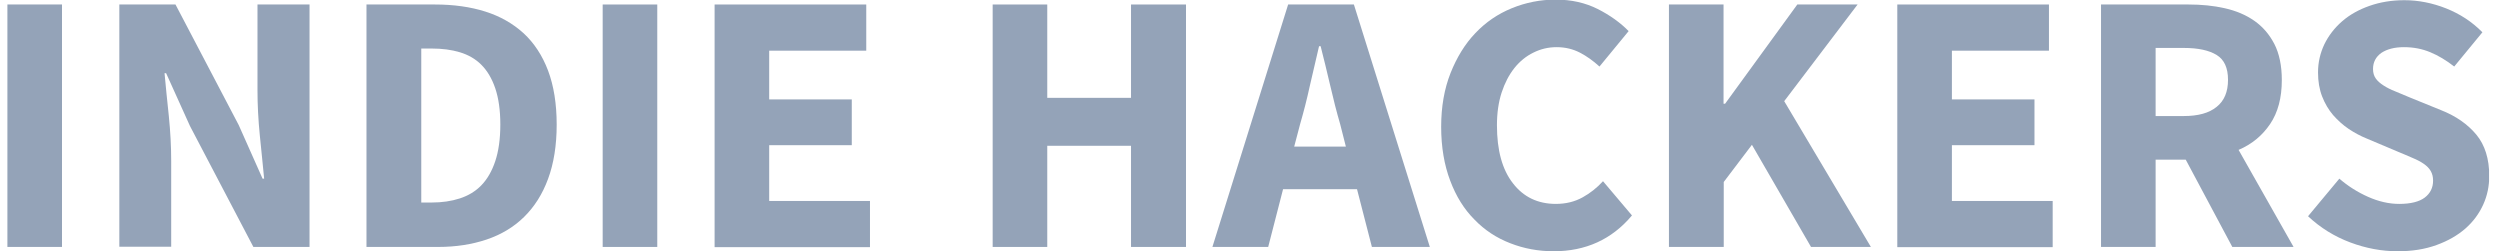 <svg width="199" height="20" viewBox="0 0 199 20" fill="none" xmlns="http://www.w3.org/2000/svg">
<g clip-path="url(#clip0_14_1025)">
<path d="M0.589 19.657V0.358H4.935V19.657H0.589Z" fill="#94A3B8"/>
<path d="M9.499 19.657V0.358H13.969L19.001 9.953L20.901 14.221H21.026C20.932 13.193 20.807 12.056 20.683 10.794C20.558 9.533 20.496 8.333 20.496 7.181V0.358H24.639V19.657H20.169L15.122 10.031L13.222 5.825H13.097C13.191 6.885 13.315 8.037 13.44 9.252C13.564 10.483 13.627 11.667 13.627 12.804V19.642H9.499V19.657Z" fill="#94A3B8"/>
<path d="M29.172 19.657V0.358H34.624C36.103 0.358 37.443 0.545 38.627 0.919C39.81 1.293 40.823 1.869 41.68 2.648C42.521 3.427 43.175 4.424 43.627 5.623C44.078 6.822 44.312 8.255 44.312 9.922C44.312 11.573 44.078 13.022 43.627 14.237C43.175 15.467 42.536 16.464 41.711 17.274C40.885 18.084 39.888 18.676 38.736 19.065C37.583 19.455 36.29 19.657 34.873 19.657H29.172ZM33.533 16.121H34.359C35.184 16.121 35.932 16.012 36.602 15.794C37.272 15.576 37.848 15.233 38.315 14.751C38.782 14.268 39.156 13.629 39.421 12.835C39.686 12.04 39.826 11.075 39.826 9.906C39.826 8.769 39.686 7.804 39.421 7.025C39.156 6.246 38.782 5.623 38.315 5.156C37.848 4.688 37.272 4.361 36.602 4.159C35.932 3.956 35.184 3.863 34.359 3.863H33.533V16.121Z" fill="#94A3B8"/>
<path d="M47.973 19.657V0.358H52.319V19.657H47.973Z" fill="#94A3B8"/>
<path d="M56.882 19.657V0.358H68.954V4.034H61.228V7.913H67.801V11.557H61.228V15.997H69.25V19.673H56.882V19.657Z" fill="#94A3B8"/>
<path d="M79.016 19.657V0.358H83.362V7.788H90.029V0.358H94.406V19.657H90.029V11.604H83.362V19.657H79.016Z" fill="#94A3B8"/>
<path d="M96.508 19.657L102.536 0.358H107.77L113.814 19.657H109.203L108.019 15.062H102.131L100.948 19.657H96.508ZM103.486 9.891L103.019 11.667H107.131L106.68 9.891C106.399 8.925 106.134 7.897 105.885 6.807C105.636 5.716 105.371 4.673 105.122 3.676H104.997C104.764 4.704 104.515 5.748 104.265 6.822C104.032 7.897 103.767 8.925 103.486 9.891Z" fill="#94A3B8"/>
<path d="M123.674 20C122.443 20 121.29 19.782 120.216 19.361C119.125 18.941 118.175 18.318 117.365 17.477C116.54 16.651 115.901 15.623 115.434 14.377C114.967 13.146 114.717 11.713 114.717 10.093C114.717 8.489 114.967 7.072 115.465 5.81C115.963 4.564 116.618 3.489 117.443 2.632C118.269 1.76 119.234 1.106 120.34 0.654C121.446 0.202 122.614 -0.031 123.829 -0.031C125.076 -0.031 126.181 0.218 127.178 0.716C128.16 1.215 128.985 1.807 129.639 2.477L127.319 5.296C126.82 4.844 126.306 4.47 125.761 4.19C125.216 3.91 124.608 3.754 123.907 3.754C123.253 3.754 122.646 3.894 122.054 4.19C121.477 4.47 120.963 4.891 120.543 5.42C120.122 5.95 119.78 6.604 119.53 7.367C119.281 8.131 119.157 9.003 119.157 9.969C119.157 11.963 119.577 13.505 120.434 14.595C121.275 15.685 122.412 16.23 123.845 16.23C124.639 16.23 125.34 16.059 125.963 15.716C126.586 15.374 127.132 14.938 127.599 14.424L129.904 17.149C128.3 19.065 126.213 20 123.674 20Z" fill="#94A3B8"/>
<path d="M132.848 19.657V0.358H137.194V8.255H137.319L143.066 0.358H147.864L142.023 8.053L148.923 19.657H144.157L139.453 11.526L137.21 14.486V19.657H132.848Z" fill="#94A3B8"/>
<path d="M151.025 19.657V0.358H163.097V4.034H155.371V7.913H161.944V11.557H155.371V15.997H163.393V19.673H151.025V19.657Z" fill="#94A3B8"/>
<path d="M167.241 19.657V0.358H174.203C175.231 0.358 176.197 0.452 177.085 0.654C177.988 0.857 178.767 1.184 179.437 1.651C180.107 2.118 180.636 2.726 181.041 3.505C181.431 4.268 181.633 5.234 181.633 6.371C181.633 7.788 181.322 8.956 180.699 9.875C180.076 10.794 179.25 11.48 178.191 11.931L182.568 19.657H177.692L173.985 12.71H171.587V19.657H167.241ZM171.587 9.237H173.829C174.967 9.237 175.839 9.003 176.446 8.505C177.054 8.022 177.35 7.305 177.35 6.355C177.35 5.405 177.054 4.751 176.446 4.377C175.839 4.003 174.967 3.816 173.829 3.816H171.587V9.237Z" fill="#94A3B8"/>
<path d="M190.854 20C189.592 20 188.331 19.766 187.085 19.299C185.839 18.832 184.717 18.146 183.72 17.212L186.212 14.221C186.898 14.813 187.661 15.296 188.502 15.67C189.343 16.044 190.169 16.231 190.979 16.231C191.882 16.231 192.568 16.059 193.004 15.732C193.455 15.389 193.673 14.938 193.673 14.377C193.673 14.081 193.611 13.832 193.487 13.614C193.362 13.396 193.175 13.209 192.926 13.037C192.677 12.866 192.381 12.71 192.038 12.57C191.695 12.414 191.306 12.259 190.901 12.087L188.393 11.028C187.895 10.826 187.427 10.576 186.96 10.265C186.493 9.953 186.088 9.579 185.714 9.159C185.356 8.738 185.06 8.24 184.842 7.679C184.624 7.118 184.515 6.48 184.515 5.763C184.515 4.969 184.686 4.237 185.013 3.536C185.356 2.835 185.823 2.227 186.43 1.698C187.038 1.168 187.77 0.763 188.611 0.467C189.452 0.171 190.371 0.016 191.384 0.016C192.505 0.016 193.611 0.234 194.717 0.67C195.807 1.106 196.773 1.729 197.599 2.57L195.356 5.296C194.717 4.798 194.094 4.424 193.455 4.159C192.817 3.894 192.131 3.754 191.353 3.754C190.605 3.754 190.013 3.91 189.561 4.206C189.125 4.517 188.892 4.938 188.892 5.498C188.892 5.794 188.969 6.044 189.11 6.246C189.25 6.449 189.468 6.636 189.733 6.807C189.997 6.978 190.309 7.134 190.667 7.274C191.026 7.43 191.415 7.586 191.82 7.757L194.312 8.77C195.496 9.237 196.43 9.891 197.116 10.717C197.801 11.542 198.144 12.648 198.144 14.003C198.144 14.813 197.988 15.576 197.661 16.293C197.334 17.009 196.867 17.648 196.244 18.193C195.621 18.738 194.857 19.174 193.954 19.502C193.019 19.844 191.991 20 190.854 20Z" fill="#94A3B8"/>
</g>
<defs>
<clipPath id="clip0_14_1025">
<rect width="197.539" height="20" fill="white" transform="translate(0.589)"/>
</clipPath>
</defs>
</svg>